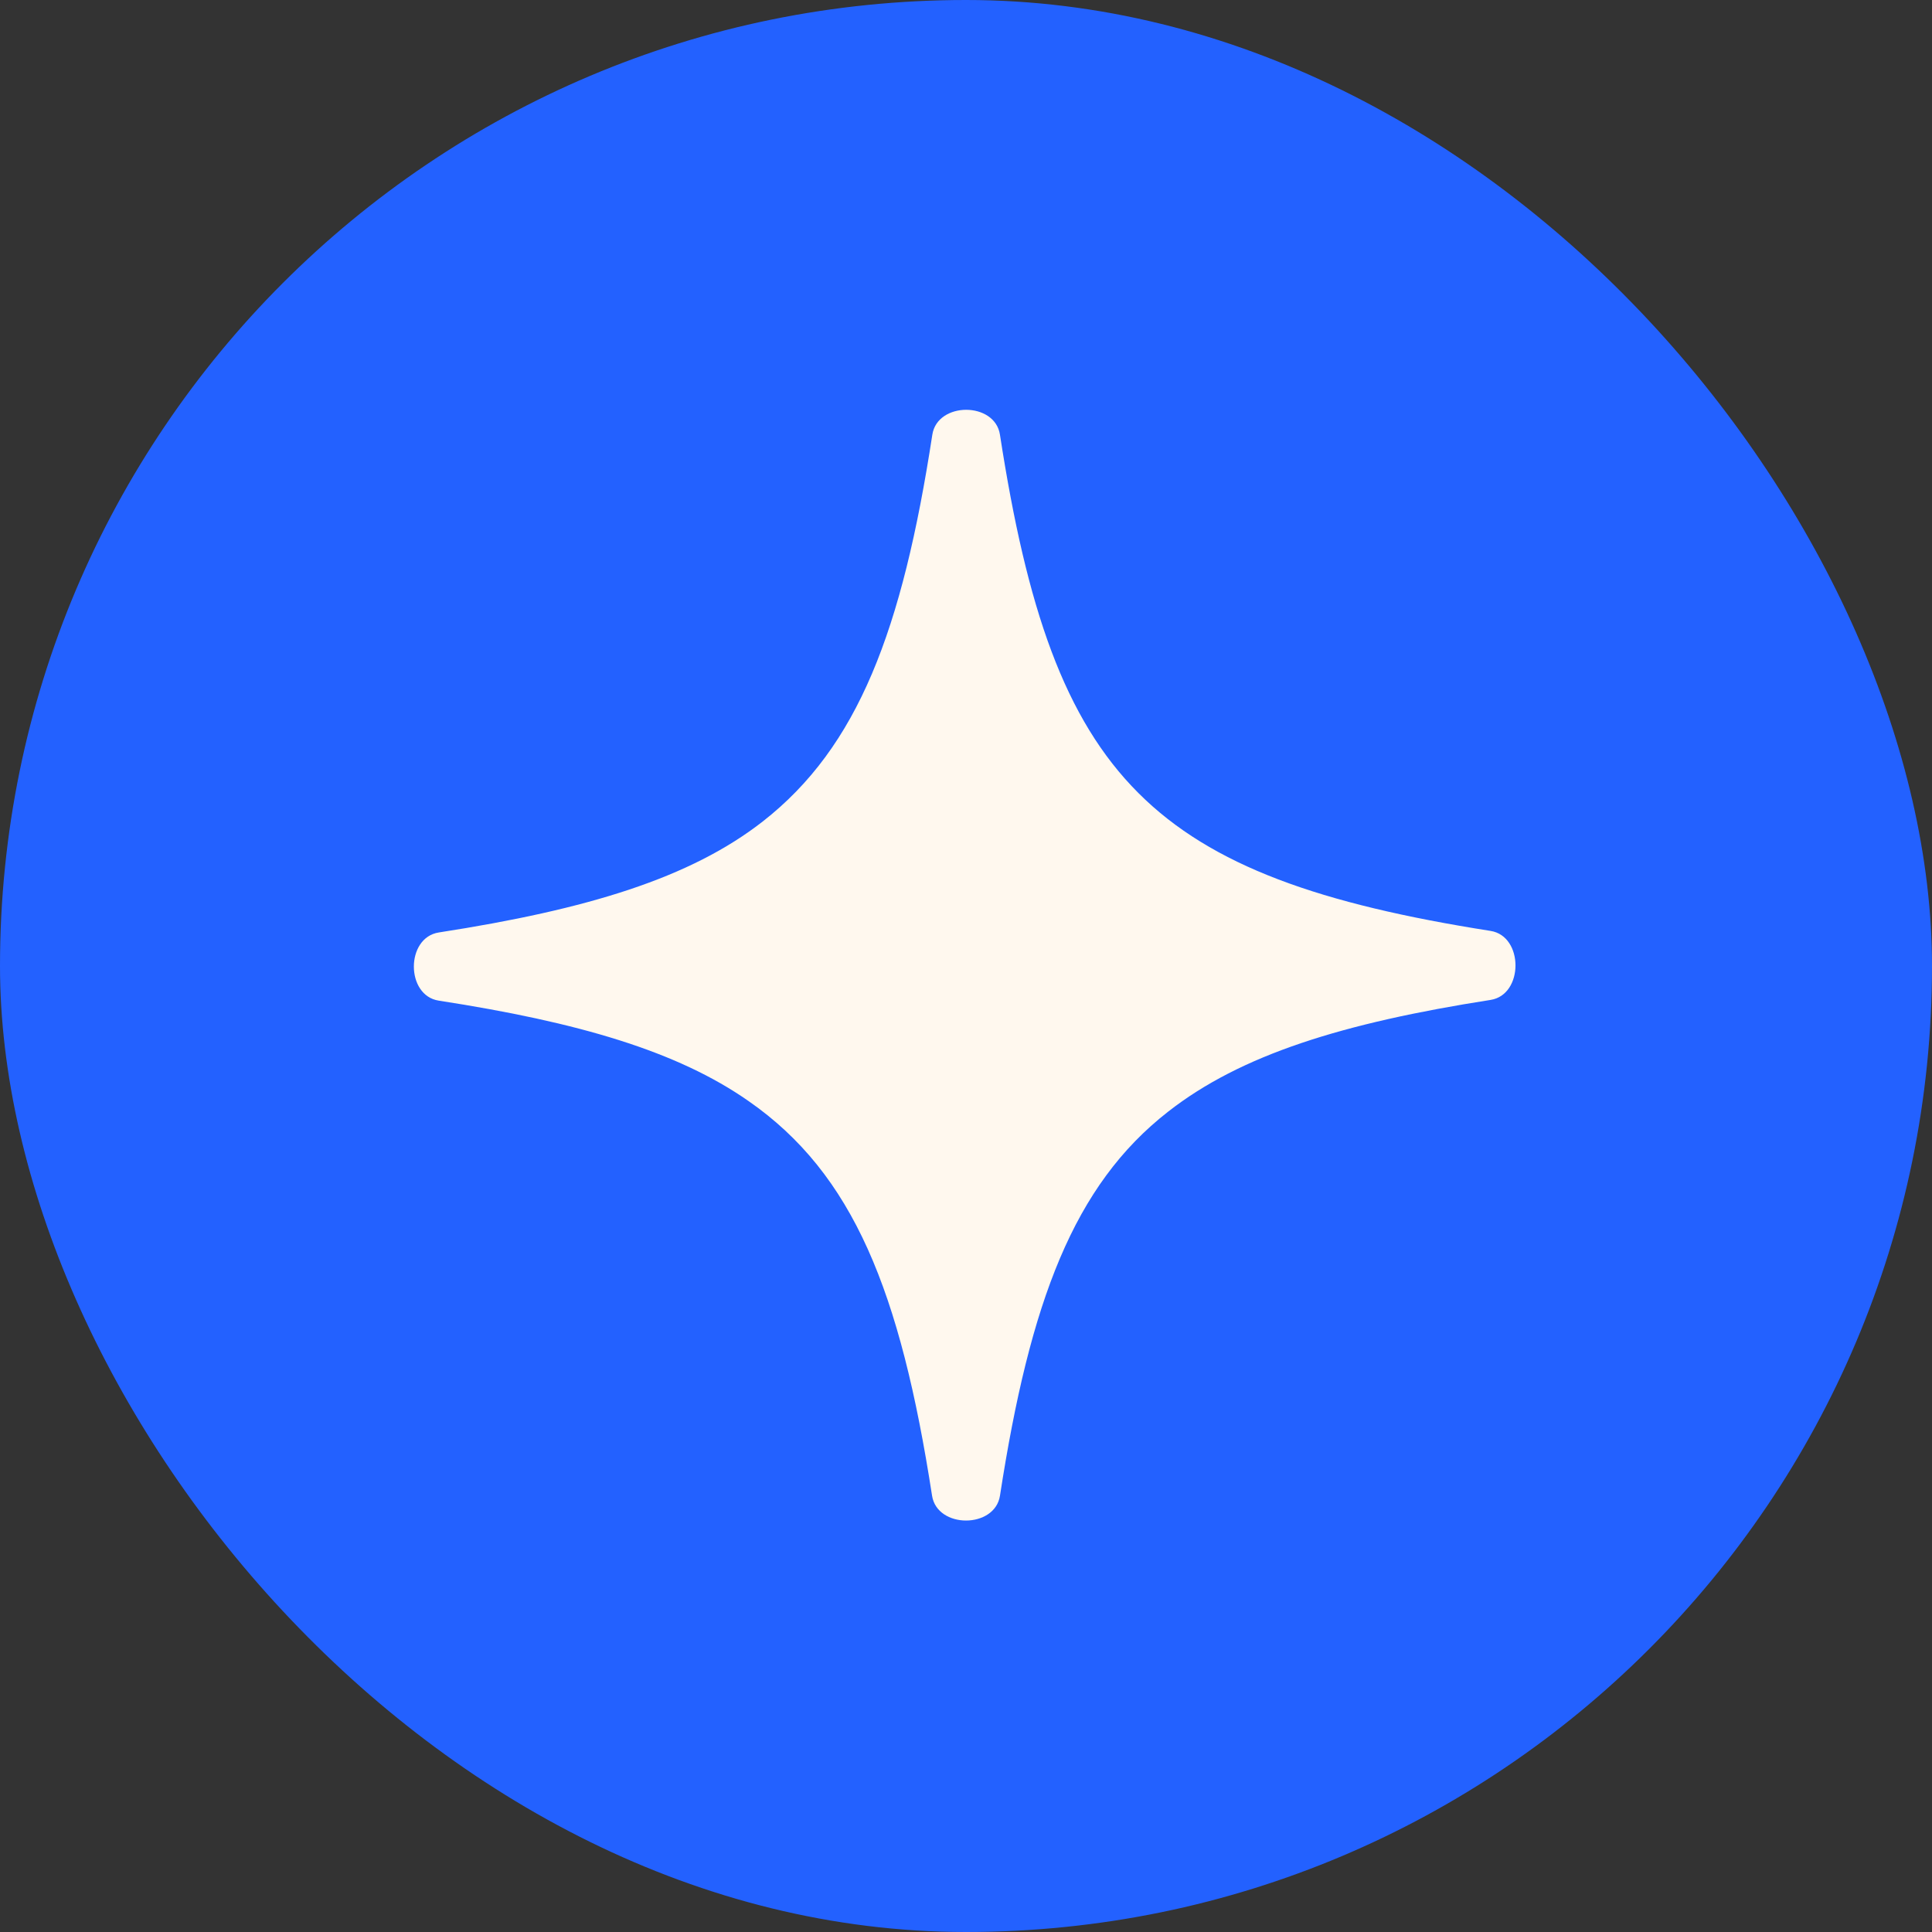 <?xml version="1.0" encoding="UTF-8"?> <svg xmlns="http://www.w3.org/2000/svg" width="56" height="56" viewBox="0 0 56 56" fill="none"><rect x="0" y="0" width="56" height="56" fill="#333333" stroke="none"/> <rect width="56" height="56" rx="28" fill="#2361FF"></rect> <path d="M43.205 26.983C44.168 27.134 44.168 28.832 43.206 28.983C38.918 29.653 35.965 30.573 33.855 32.225C31.128 34.352 29.855 37.715 28.985 43.352C28.837 44.314 27.164 44.314 27.016 43.352C26.1 37.429 24.735 34.028 21.7 31.917C19.631 30.468 16.763 29.629 12.717 29.004C11.755 28.855 11.756 27.177 12.719 27.028C17.037 26.36 20.013 25.447 22.111 23.809C24.872 21.65 26.152 18.279 27.024 12.6C27.172 11.639 28.836 11.637 28.984 12.599C29.76 17.629 30.848 20.839 32.999 22.988C35.12 25.108 38.289 26.21 43.205 26.983Z" fill="#FFF8EE"></path> </svg> 